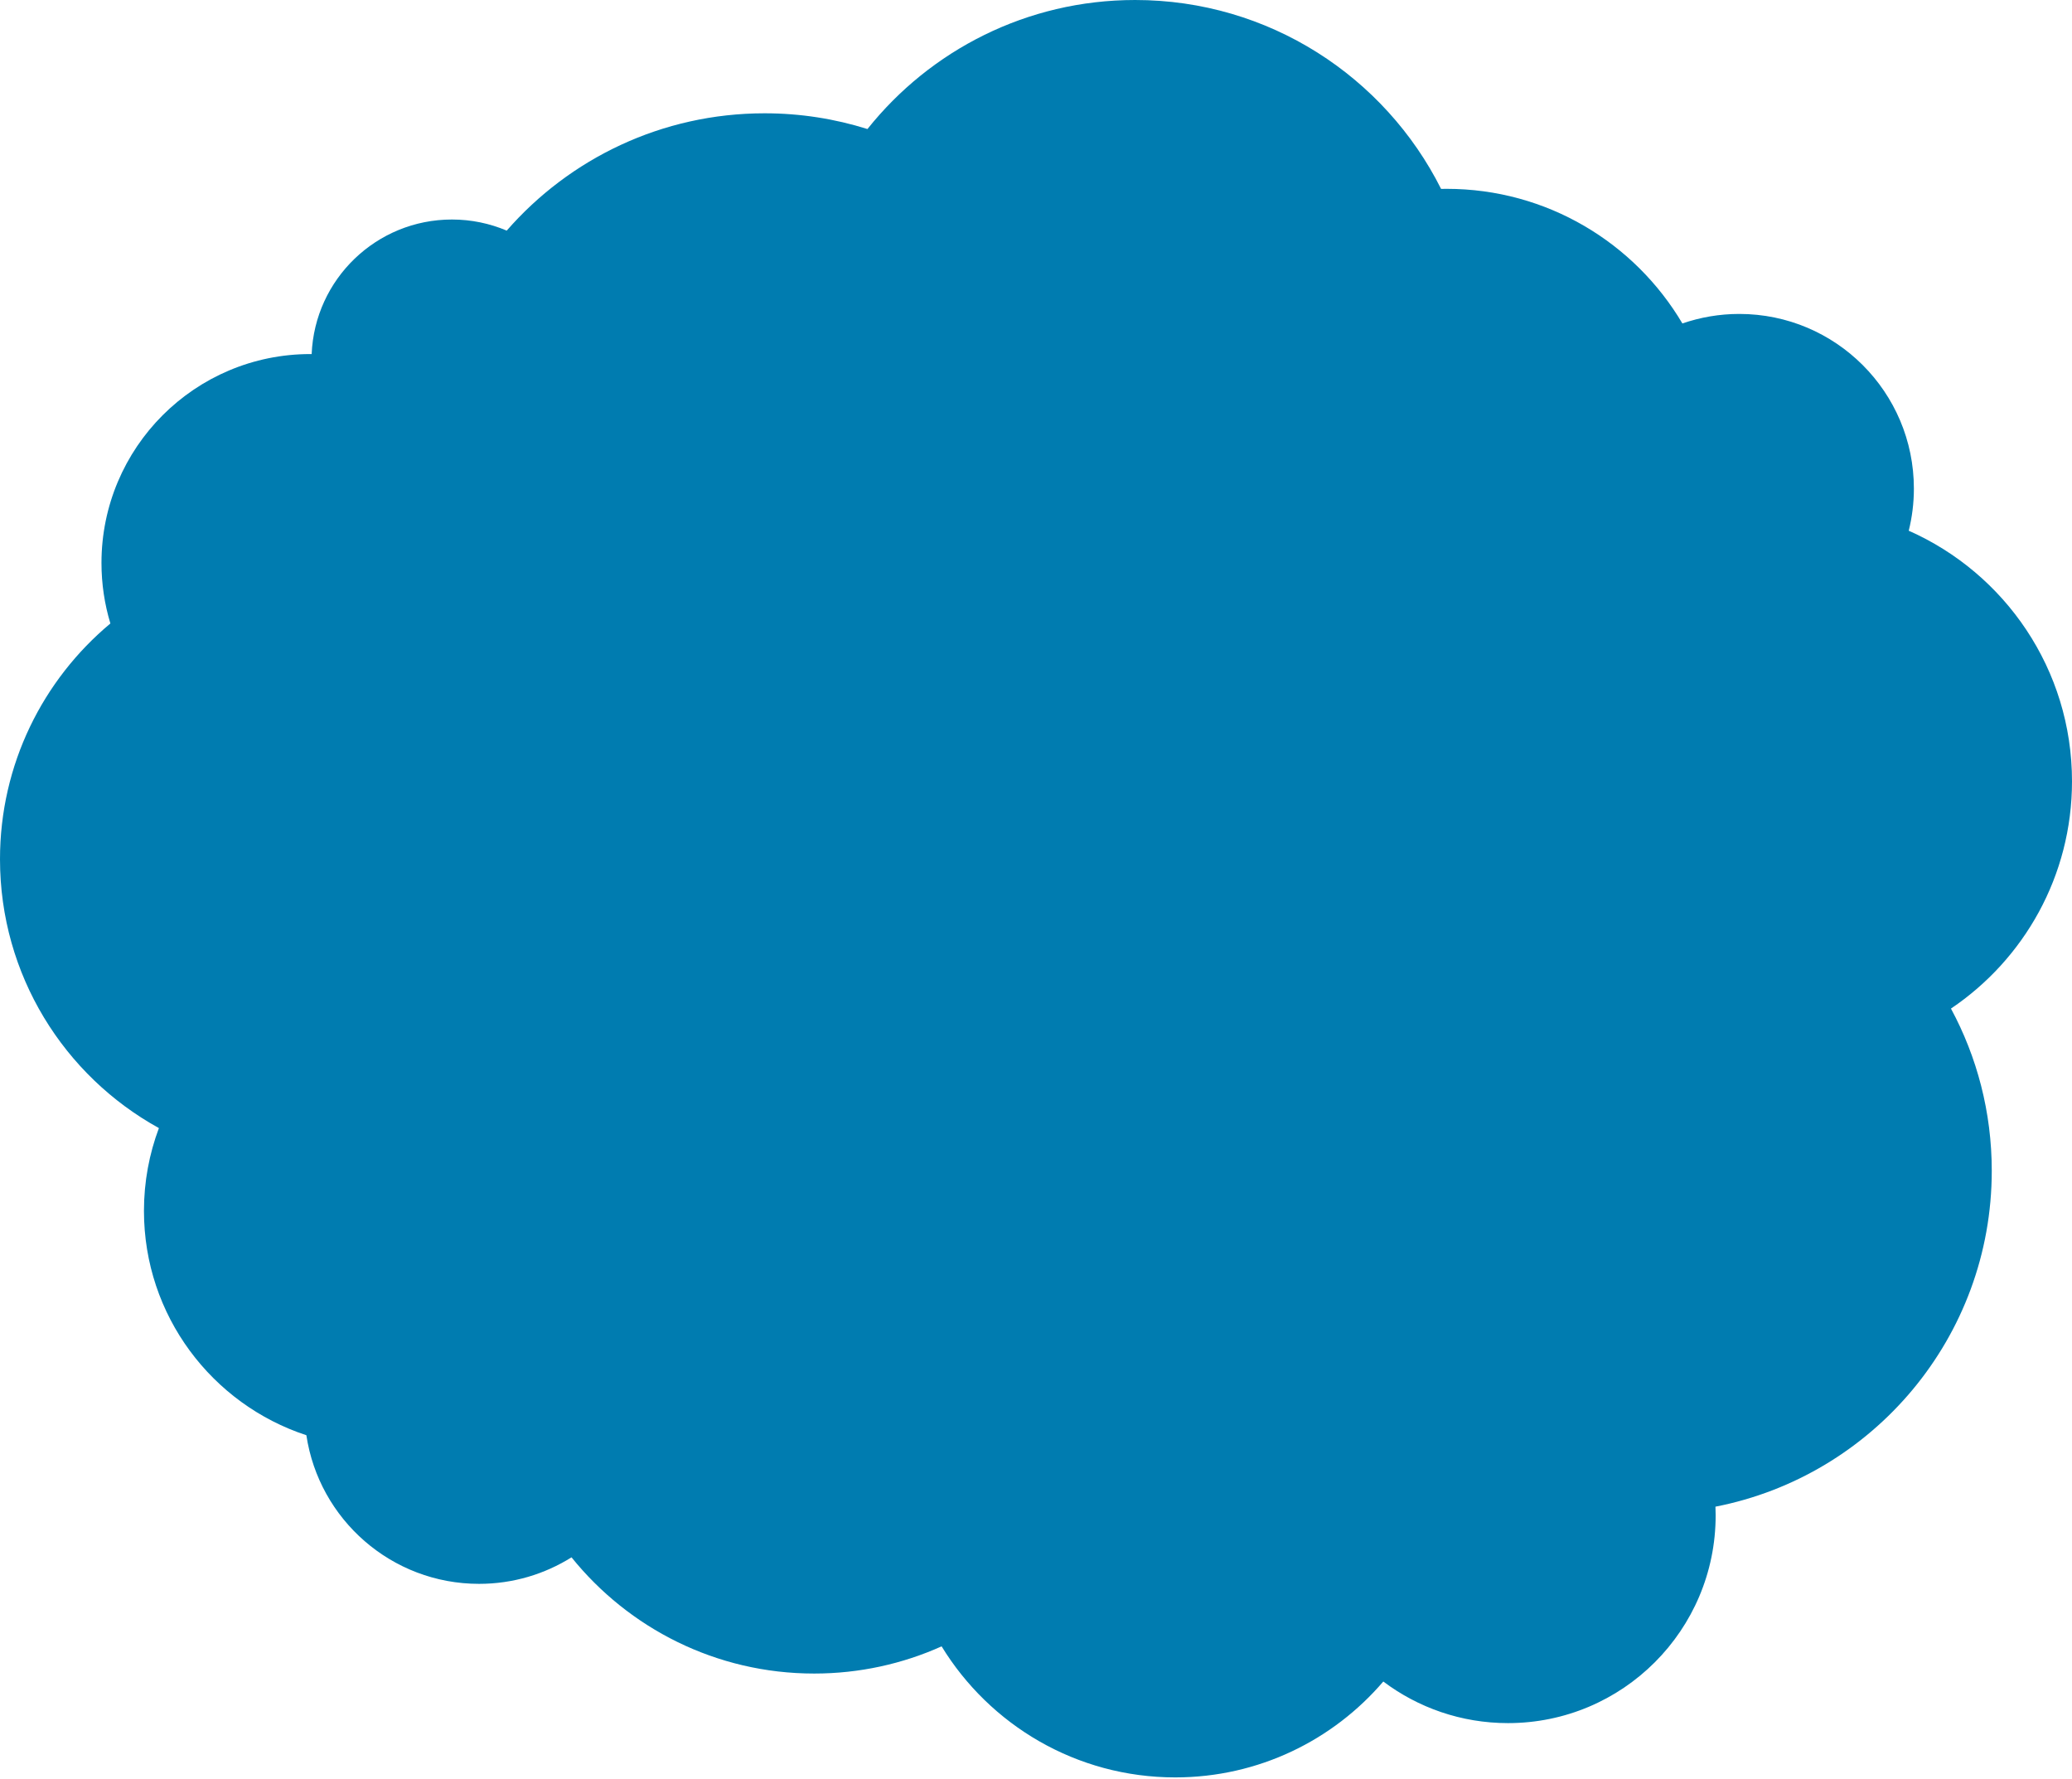 <?xml version="1.0" encoding="UTF-8"?> <svg xmlns="http://www.w3.org/2000/svg" width="671" height="576" viewBox="0 0 671 576" fill="none"><path d="M5.25013e-06 278.182C5.25013e-06 247.509 13.903 220.086 35.748 201.862C33.874 195.66 32.862 189.084 32.862 182.27C32.862 144.916 63.143 114.635 100.497 114.635C100.641 114.635 100.784 114.639 100.928 114.64C101.927 90.411 121.877 71.073 146.351 71.073C152.648 71.073 158.645 72.355 164.098 74.668C184.41 51.391 214.292 36.683 247.613 36.683C259.218 36.683 270.405 38.471 280.918 41.779C301.221 16.32 332.501 0 367.598 0C410.946 0 448.475 24.893 466.684 61.162C467.281 61.15 467.878 61.139 468.477 61.139C500.983 61.139 529.398 78.638 544.829 104.726C550.603 102.738 556.794 101.643 563.243 101.643C594.476 101.643 619.796 126.963 619.796 158.197C619.796 162.9 619.212 167.466 618.13 171.835C649.267 185.588 671 216.735 671 252.962C671 283.61 655.446 310.625 631.803 326.546C640.23 342.176 645.016 360.059 645.016 379.061C645.016 432.963 606.529 477.868 555.537 487.815C555.576 488.752 555.6 489.692 555.6 490.639C555.6 527.781 525.49 557.891 488.348 557.891C473.196 557.891 459.215 552.879 447.97 544.424C431.71 563.424 407.559 575.469 380.59 575.469C348.566 575.469 320.511 558.487 304.931 533.039C292.333 538.694 278.366 541.843 263.662 541.843C231.902 541.843 203.575 527.16 185.083 504.218C176.398 509.651 166.14 512.802 155.14 512.802C126.774 512.802 103.289 491.916 99.216 464.683C68.676 454.67 46.619 425.94 46.619 392.053C46.619 382.618 48.333 373.585 51.459 365.242C20.784 348.332 5.25013e-06 315.686 5.25013e-06 278.182Z" fill="#007CB0"></path></svg> 